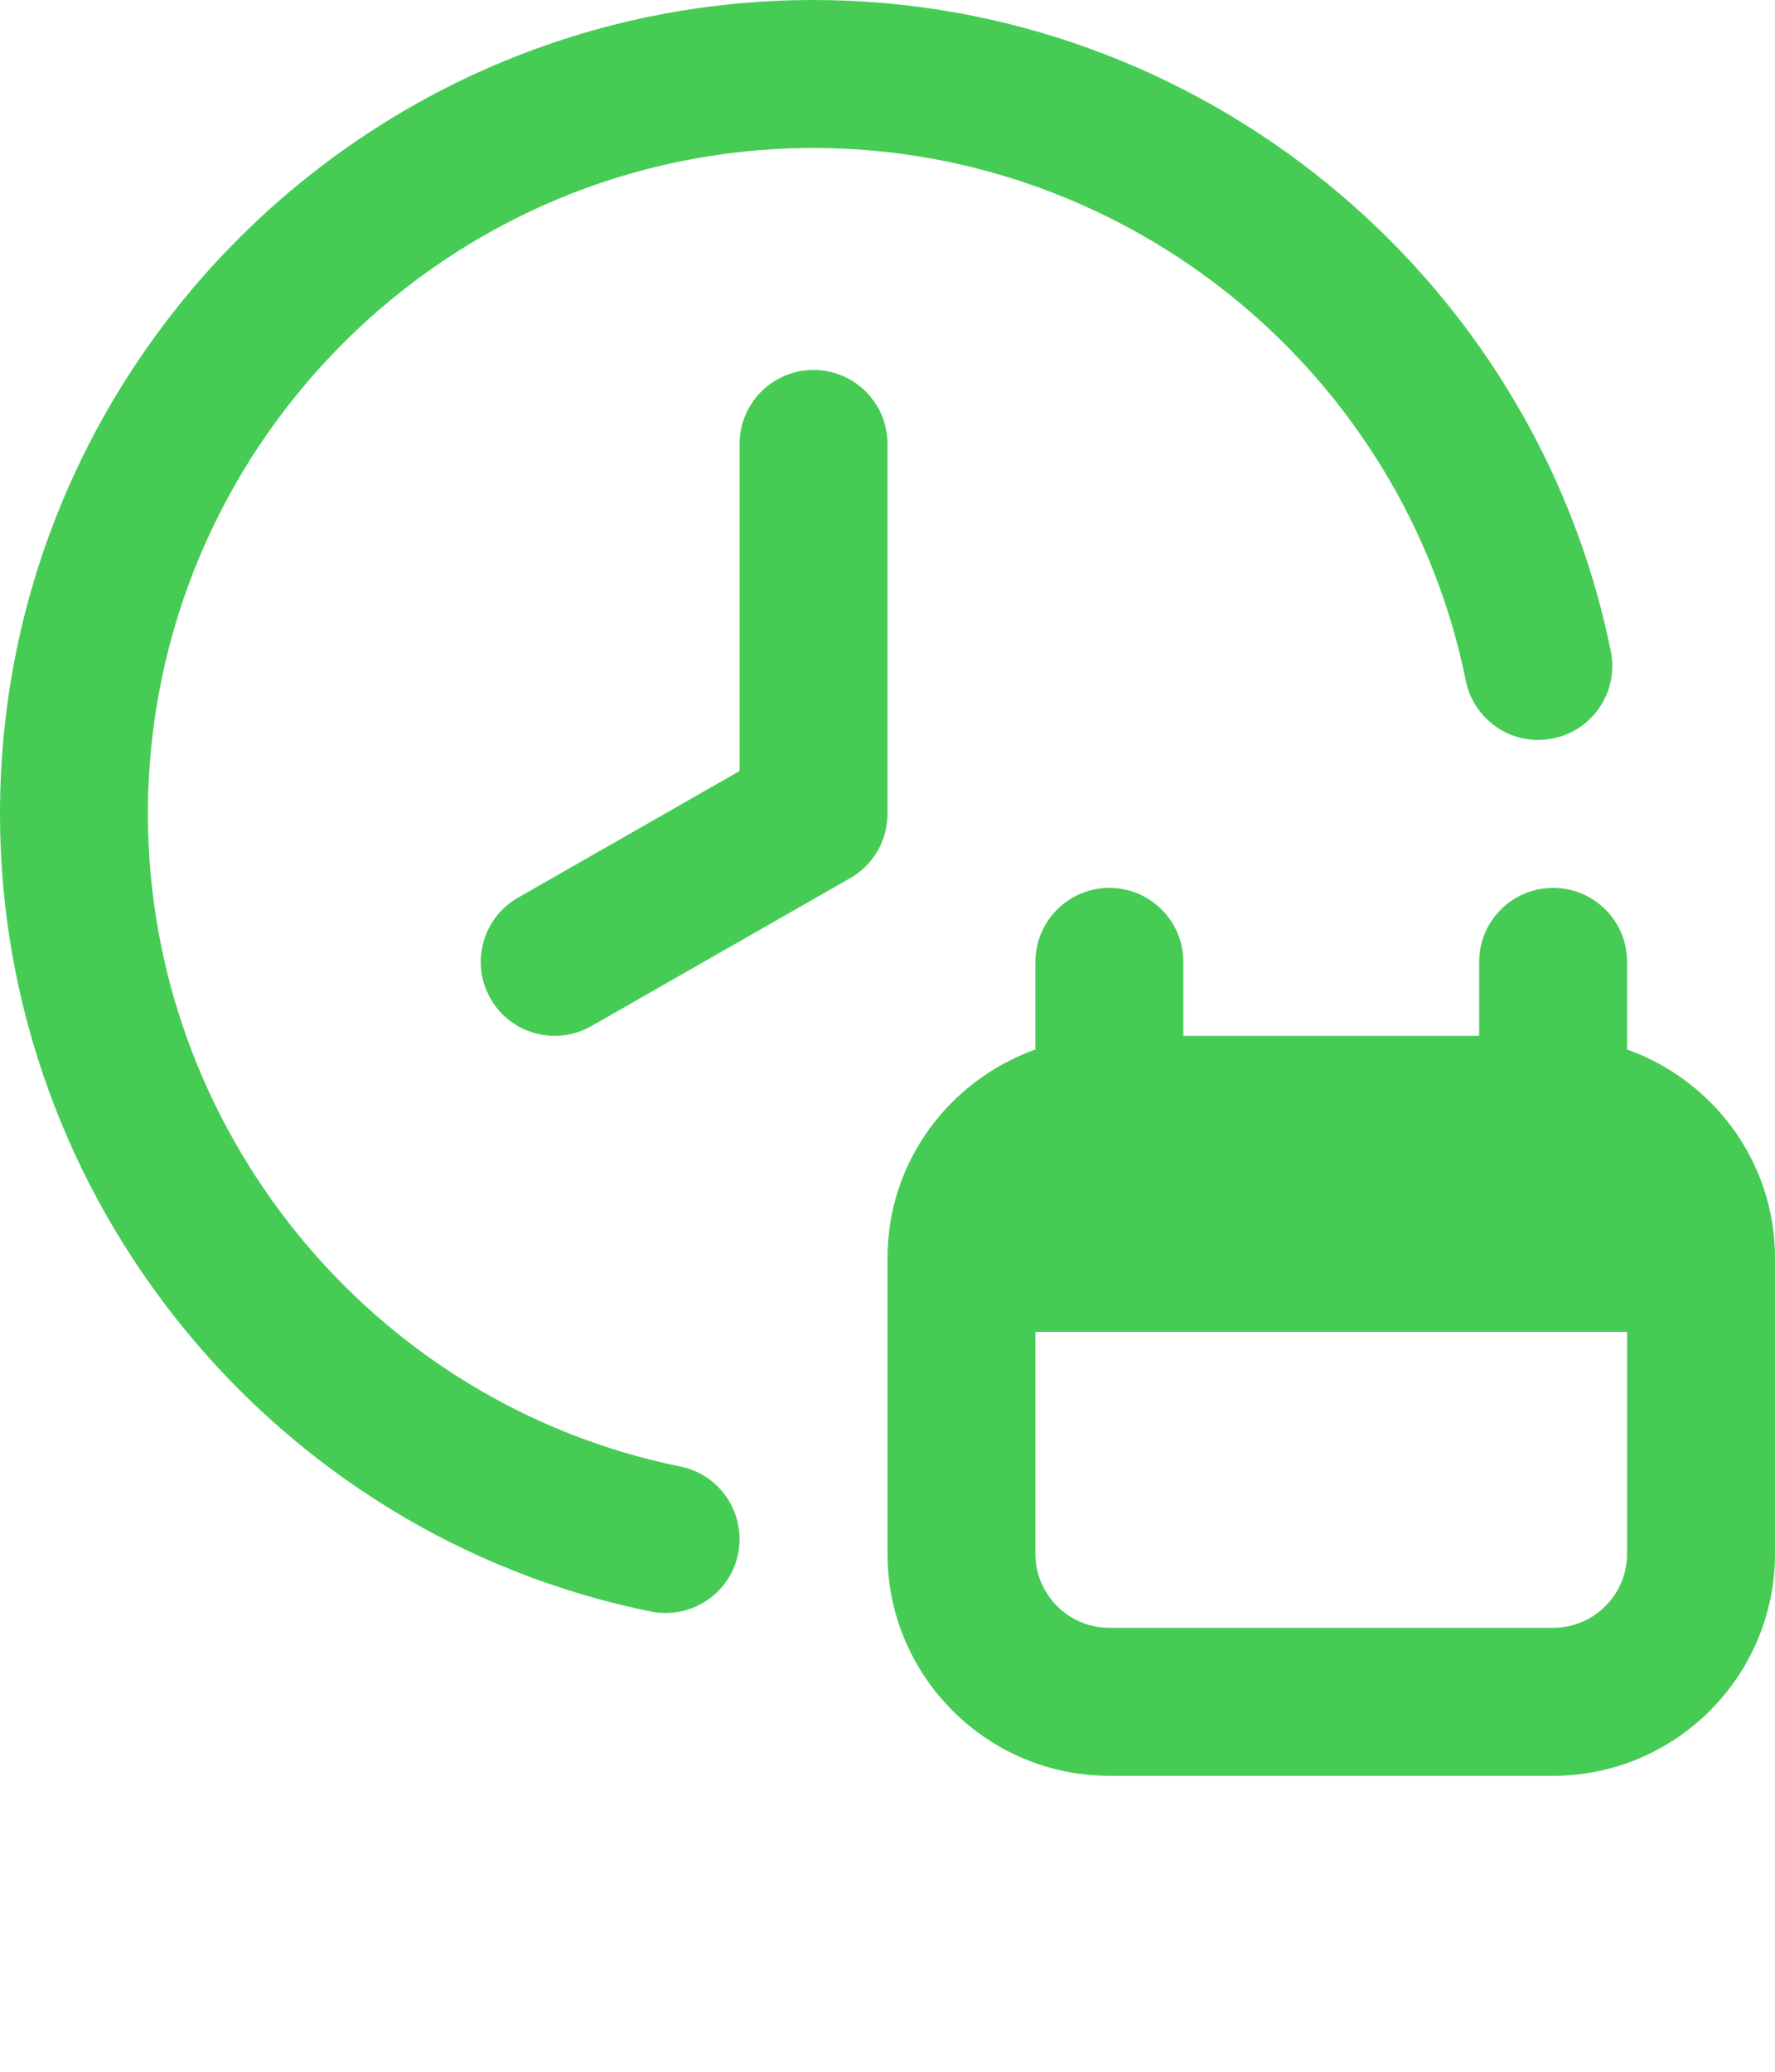 <svg width="24" height="28" viewBox="0 0 24 28" fill="none" xmlns="http://www.w3.org/2000/svg">
<g clip-path="url(#clip0_3639_1922)">
<path d="M21 12C21.553 12 22 12.448 22 13V14.184C23.161 14.598 24 15.698 24 17V21C24 22.654 22.654 24 21 24H15C13.346 24 12 22.654 12 21V17C12 15.698 12.839 14.598 14 14.184V13C14 12.448 14.447 12 15 12C15.553 12 16 12.448 16 13V14H20V13C20 12.448 20.447 12 21 12ZM14 21C14 21.551 14.448 22 15 22H21C21.552 22 22 21.551 22 21V18H14V21ZM11 0C16.211 0 20.744 3.701 21.78 8.801C21.89 9.342 21.54 9.87 20.999 9.98C20.455 10.092 19.93 9.74 19.819 9.199C18.973 5.028 15.264 2 11 2C6.037 2 2 6.038 2 11C2 15.264 5.027 18.973 9.199 19.82C9.74 19.93 10.089 20.458 9.98 20.999C9.884 21.473 9.467 21.8 9.001 21.8C8.936 21.8 8.868 21.794 8.801 21.78C3.701 20.745 0 16.211 0 11C0 4.935 4.935 0 11 0ZM11 5C11.553 5 12 5.448 12 6V11C12 11.359 11.808 11.69 11.496 11.868L7.996 13.868C7.84 13.957 7.669 14 7.501 14C7.153 14 6.816 13.819 6.632 13.496C6.358 13.017 6.525 12.406 7.004 12.132L10 10.42V6C10 5.448 10.447 5 11 5Z" fill="#46CC55"/>
</g>
<defs>
<clipPath id="clip0_3639_1922">
<rect width="24" height="24" fill="white"/>
</clipPath>
</defs>
</svg>
